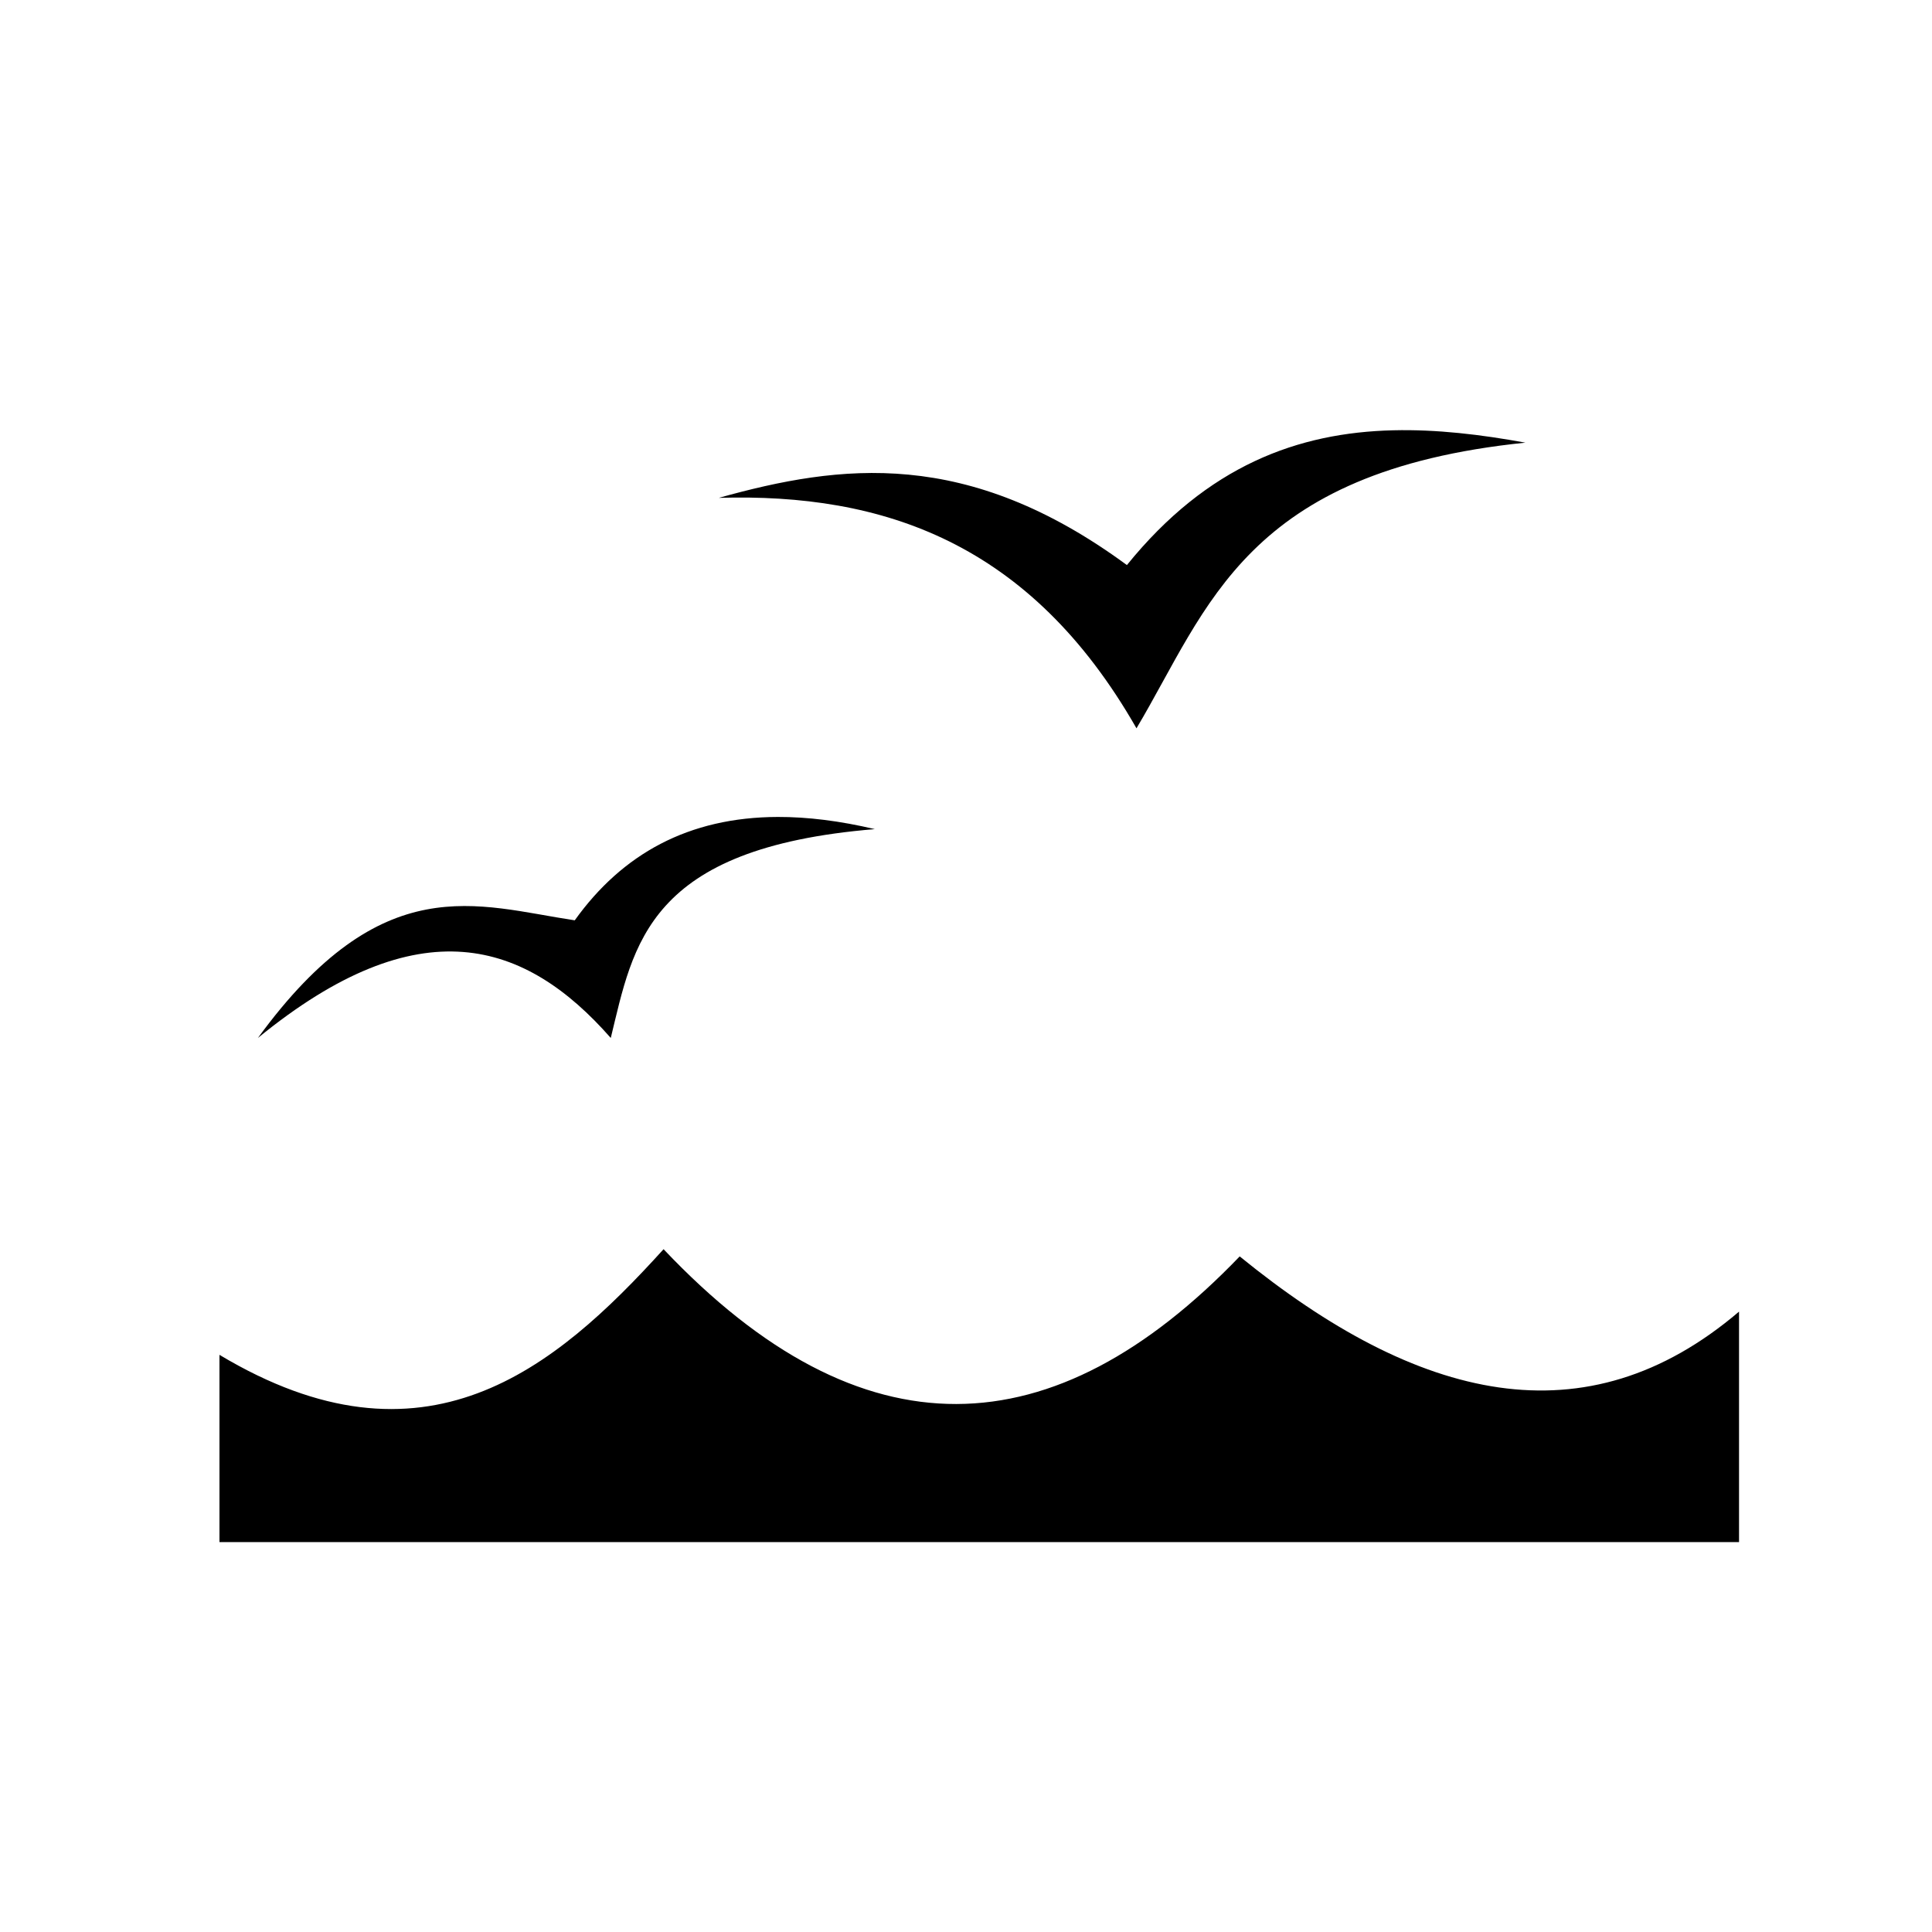 <?xml version="1.0" encoding="UTF-8"?>
<!-- Uploaded to: SVG Repo, www.svgrepo.com, Generator: SVG Repo Mixer Tools -->
<svg fill="#000000" width="800px" height="800px" version="1.1" viewBox="144 144 512 512" xmlns="http://www.w3.org/2000/svg">
 <path d="m513.25 258.03c-25.211 0.609-49.223 9.301-70.609 35.719-42.348-31.133-75.84-26.82-108.15-17.812 43.391-1.293 82.496 11.699 110.69 61.07 19.043-31.988 28.777-68.086 103.06-75.699-11.82-2.16-23.531-3.555-34.992-3.277zm-163.14 102.47c-23.652 0.07-41.207 9.809-53.797 27.395-25.938-3.894-50.961-14.113-83.965 31.176 42.852-35.039 70.918-25.73 93.512 0 6.035-24.738 9.562-50.383 69.98-55.344-9.281-2.191-17.848-3.25-25.73-3.227zm-30.258 114.55c-28.953 31.984-63.398 60.535-117.69 27.996v49.625h402.7v-61.078c-40.605 34.586-85.016 23.871-132.33-14.633-49.246 51.25-100.04 53.699-152.68-1.91z"/>
</svg>